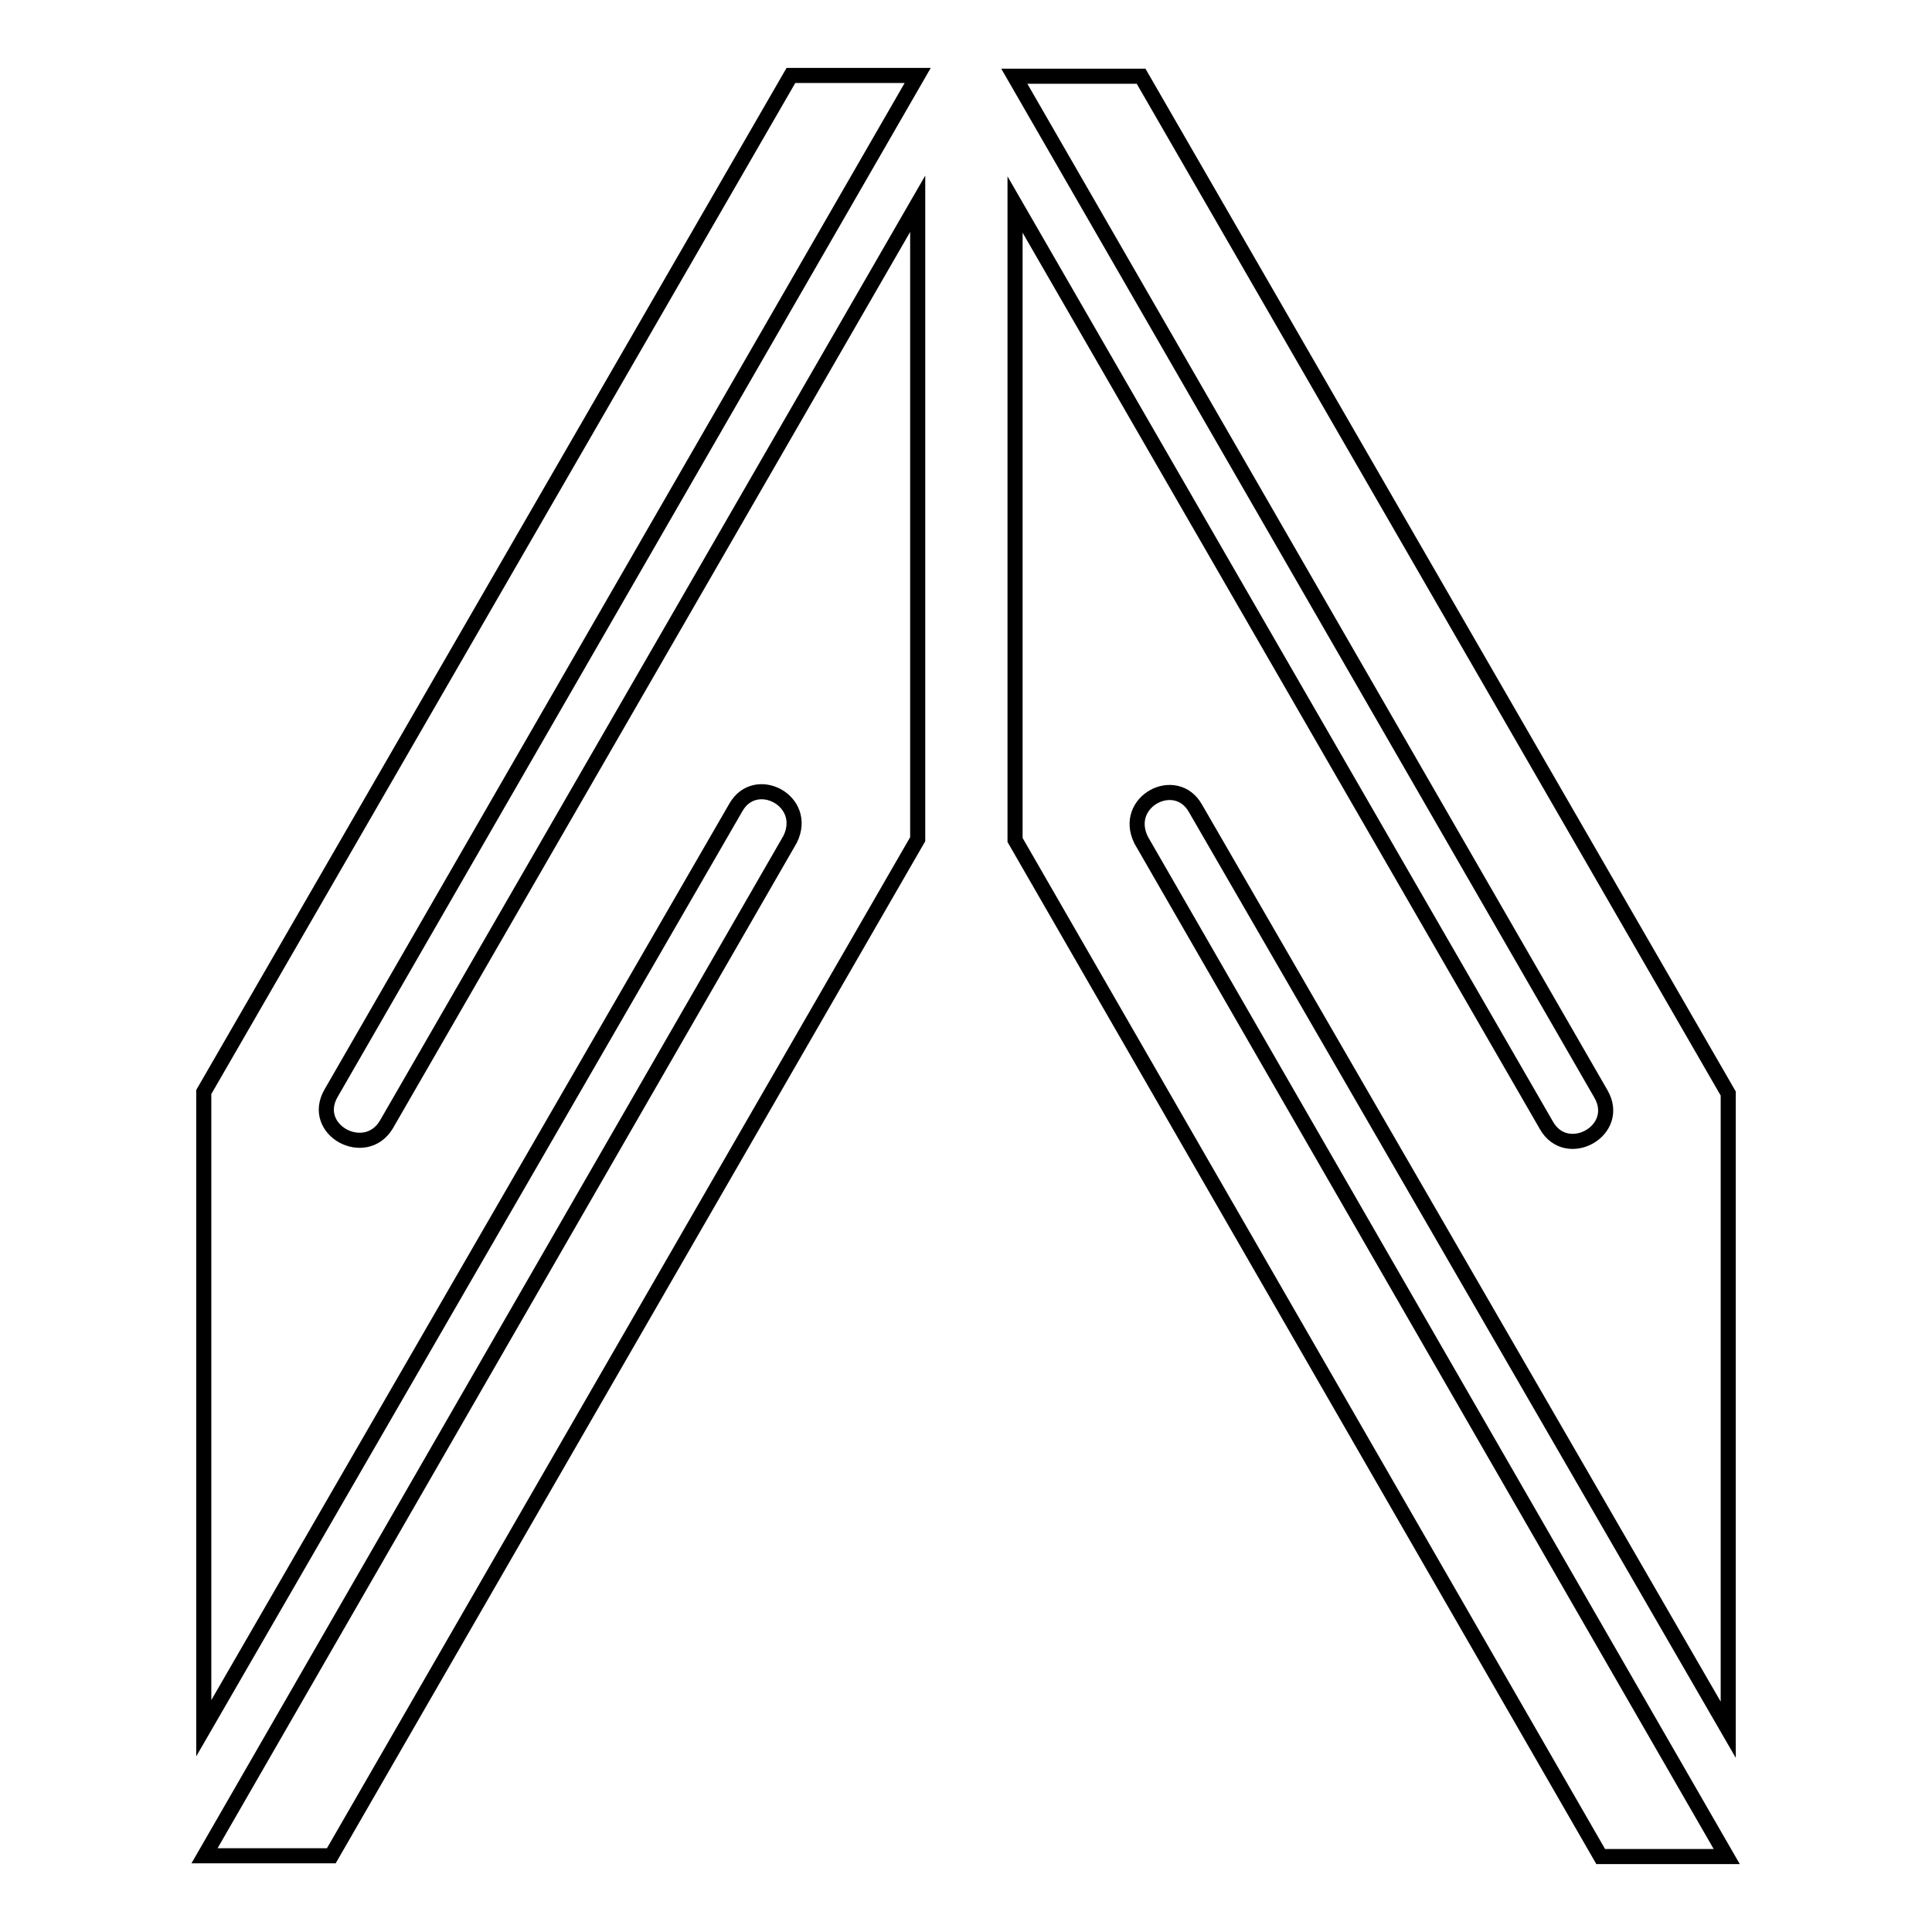 <?xml version="1.0" encoding="utf-8"?>
<!-- Svg Vector Icons : http://www.onlinewebfonts.com/icon -->
<!DOCTYPE svg PUBLIC "-//W3C//DTD SVG 1.1//EN" "http://www.w3.org/Graphics/SVG/1.1/DTD/svg11.dtd">
<svg version="1.1" xmlns="http://www.w3.org/2000/svg" xmlns:xlink="http://www.w3.org/1999/xlink" x="0px" y="0px" viewBox="0 0 256 256" enable-background="new 0 0 256 256" xml:space="preserve">
<g><g><path stroke-width="2" fill-opacity="0" stroke="#000000"  d="M204.9,149.1l-70.4-122v84.2L212.1,246h16.7l-77.6-134.7c-2.5-5.1,4.6-8.8,7.2-4.2L229,229.2v-84.3L151.2,10.1h-16.8l77.7,134.8C215,149.8,207.6,153.9,204.9,149.1z"/><path stroke-width="2" fill-opacity="0" stroke="#000000"  d="M51.2,149l70.4-122v84.2L43.9,245.9H27.1l77.6-134.7c2.5-5.1-4.6-8.8-7.2-4.2L27,229v-84.3L104.8,10h16.8L43.9,144.8C41,149.7,48.4,153.7,51.2,149z"/></g></g>
</svg>